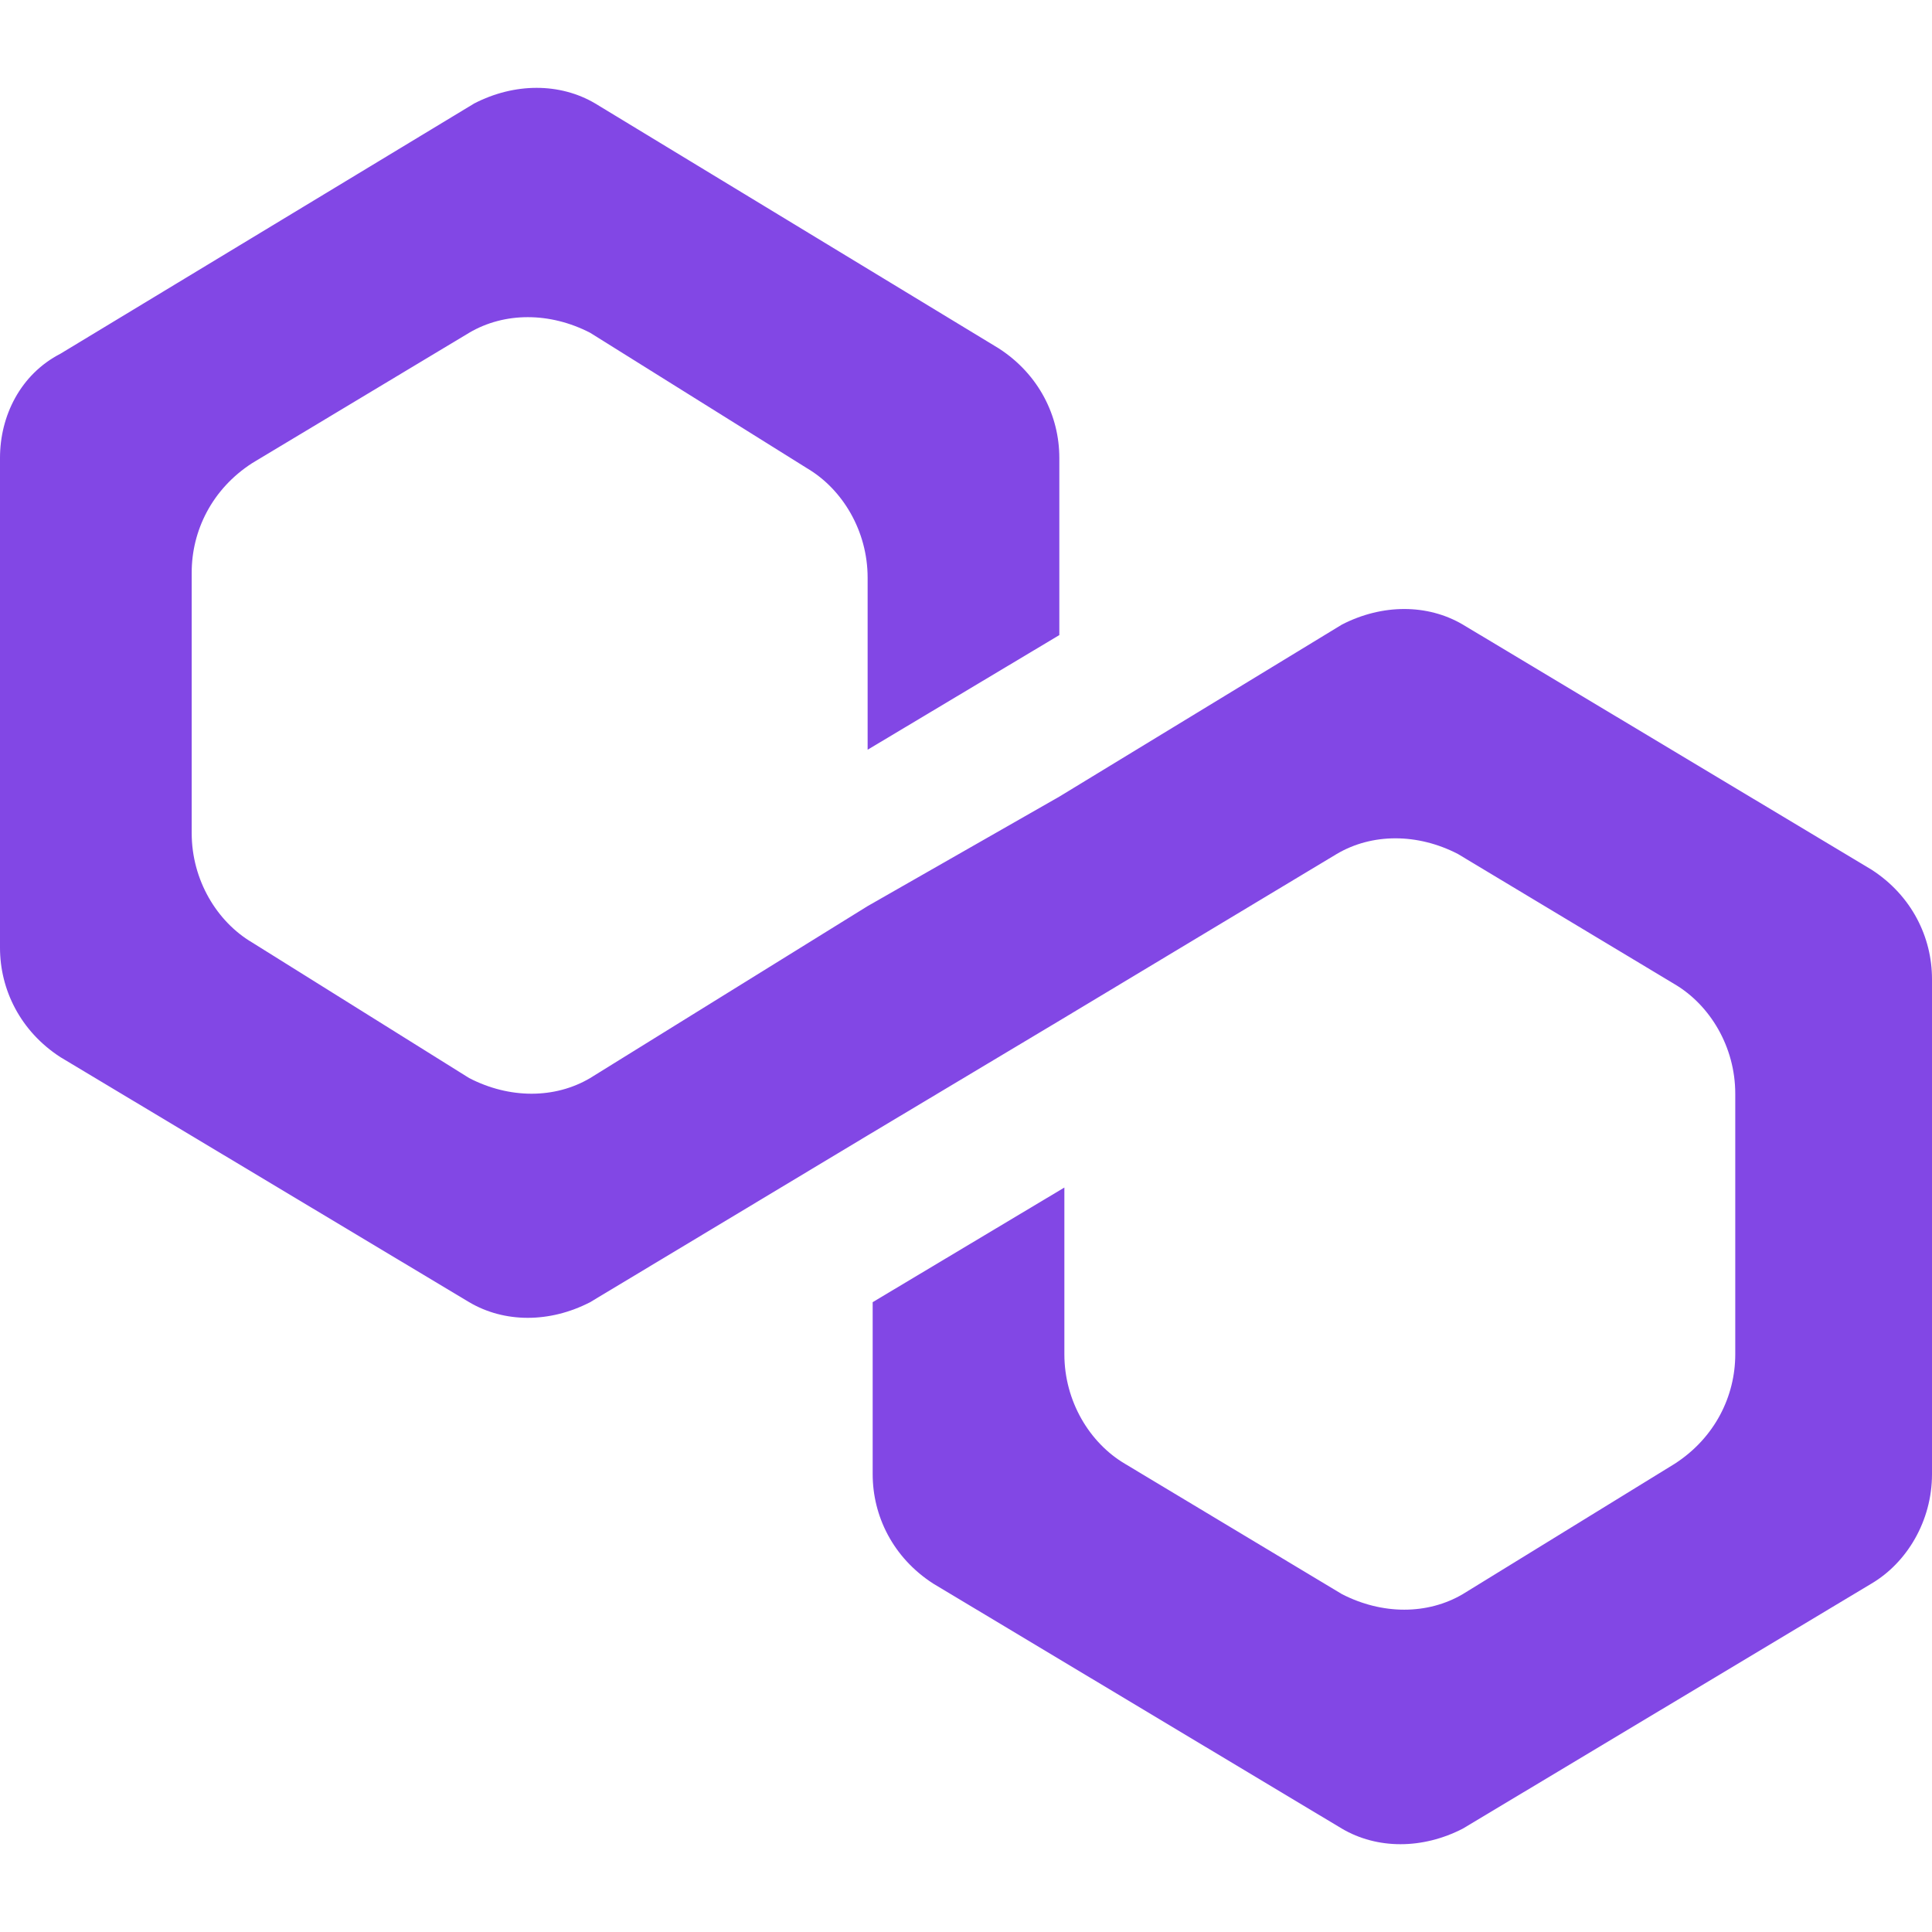 <svg width="36" height="36" viewBox="0 0 36 36" fill="none" xmlns="http://www.w3.org/2000/svg"><g clip-path="url(#clip0_1254_16596)"><path d="M27.259 11.639C26.601 11.251 25.755 11.251 25.003 11.639L19.739 14.844L16.167 16.884L10.997 20.088C10.339 20.477 9.494 20.477 8.742 20.088L4.7 17.563C4.042 17.175 3.572 16.398 3.572 15.524V10.668C3.572 9.891 3.948 9.114 4.7 8.629L8.742 6.201C9.4 5.813 10.245 5.813 10.997 6.201L15.039 8.726C15.697 9.114 16.167 9.891 16.167 10.765V13.97L19.739 11.834V8.532C19.739 7.755 19.363 6.978 18.611 6.492L11.091 1.928C10.434 1.54 9.588 1.54 8.836 1.928L1.128 6.59C0.376 6.978 0 7.755 0 8.532V17.66C0 18.437 0.376 19.214 1.128 19.7L8.742 24.264C9.4 24.653 10.245 24.653 10.997 24.264L16.167 21.157L19.739 19.02L24.909 15.912C25.567 15.524 26.413 15.524 27.165 15.912L31.206 18.34C31.864 18.729 32.334 19.506 32.334 20.38V25.235C32.334 26.012 31.958 26.789 31.206 27.275L27.259 29.703C26.601 30.091 25.755 30.091 25.003 29.703L20.961 27.275C20.303 26.886 19.833 26.109 19.833 25.235V22.128L16.261 24.264V27.469C16.261 28.246 16.637 29.023 17.389 29.508L25.003 34.073C25.661 34.461 26.507 34.461 27.259 34.073L34.872 29.508C35.53 29.12 36 28.343 36 27.469V18.243C36 17.466 35.624 16.689 34.872 16.204L27.259 11.639Z" fill="#8247E5"/></g><defs><clipPath id="clip0_1254_16596"><rect width="36" height="36" fill="white"/></clipPath></defs></svg>